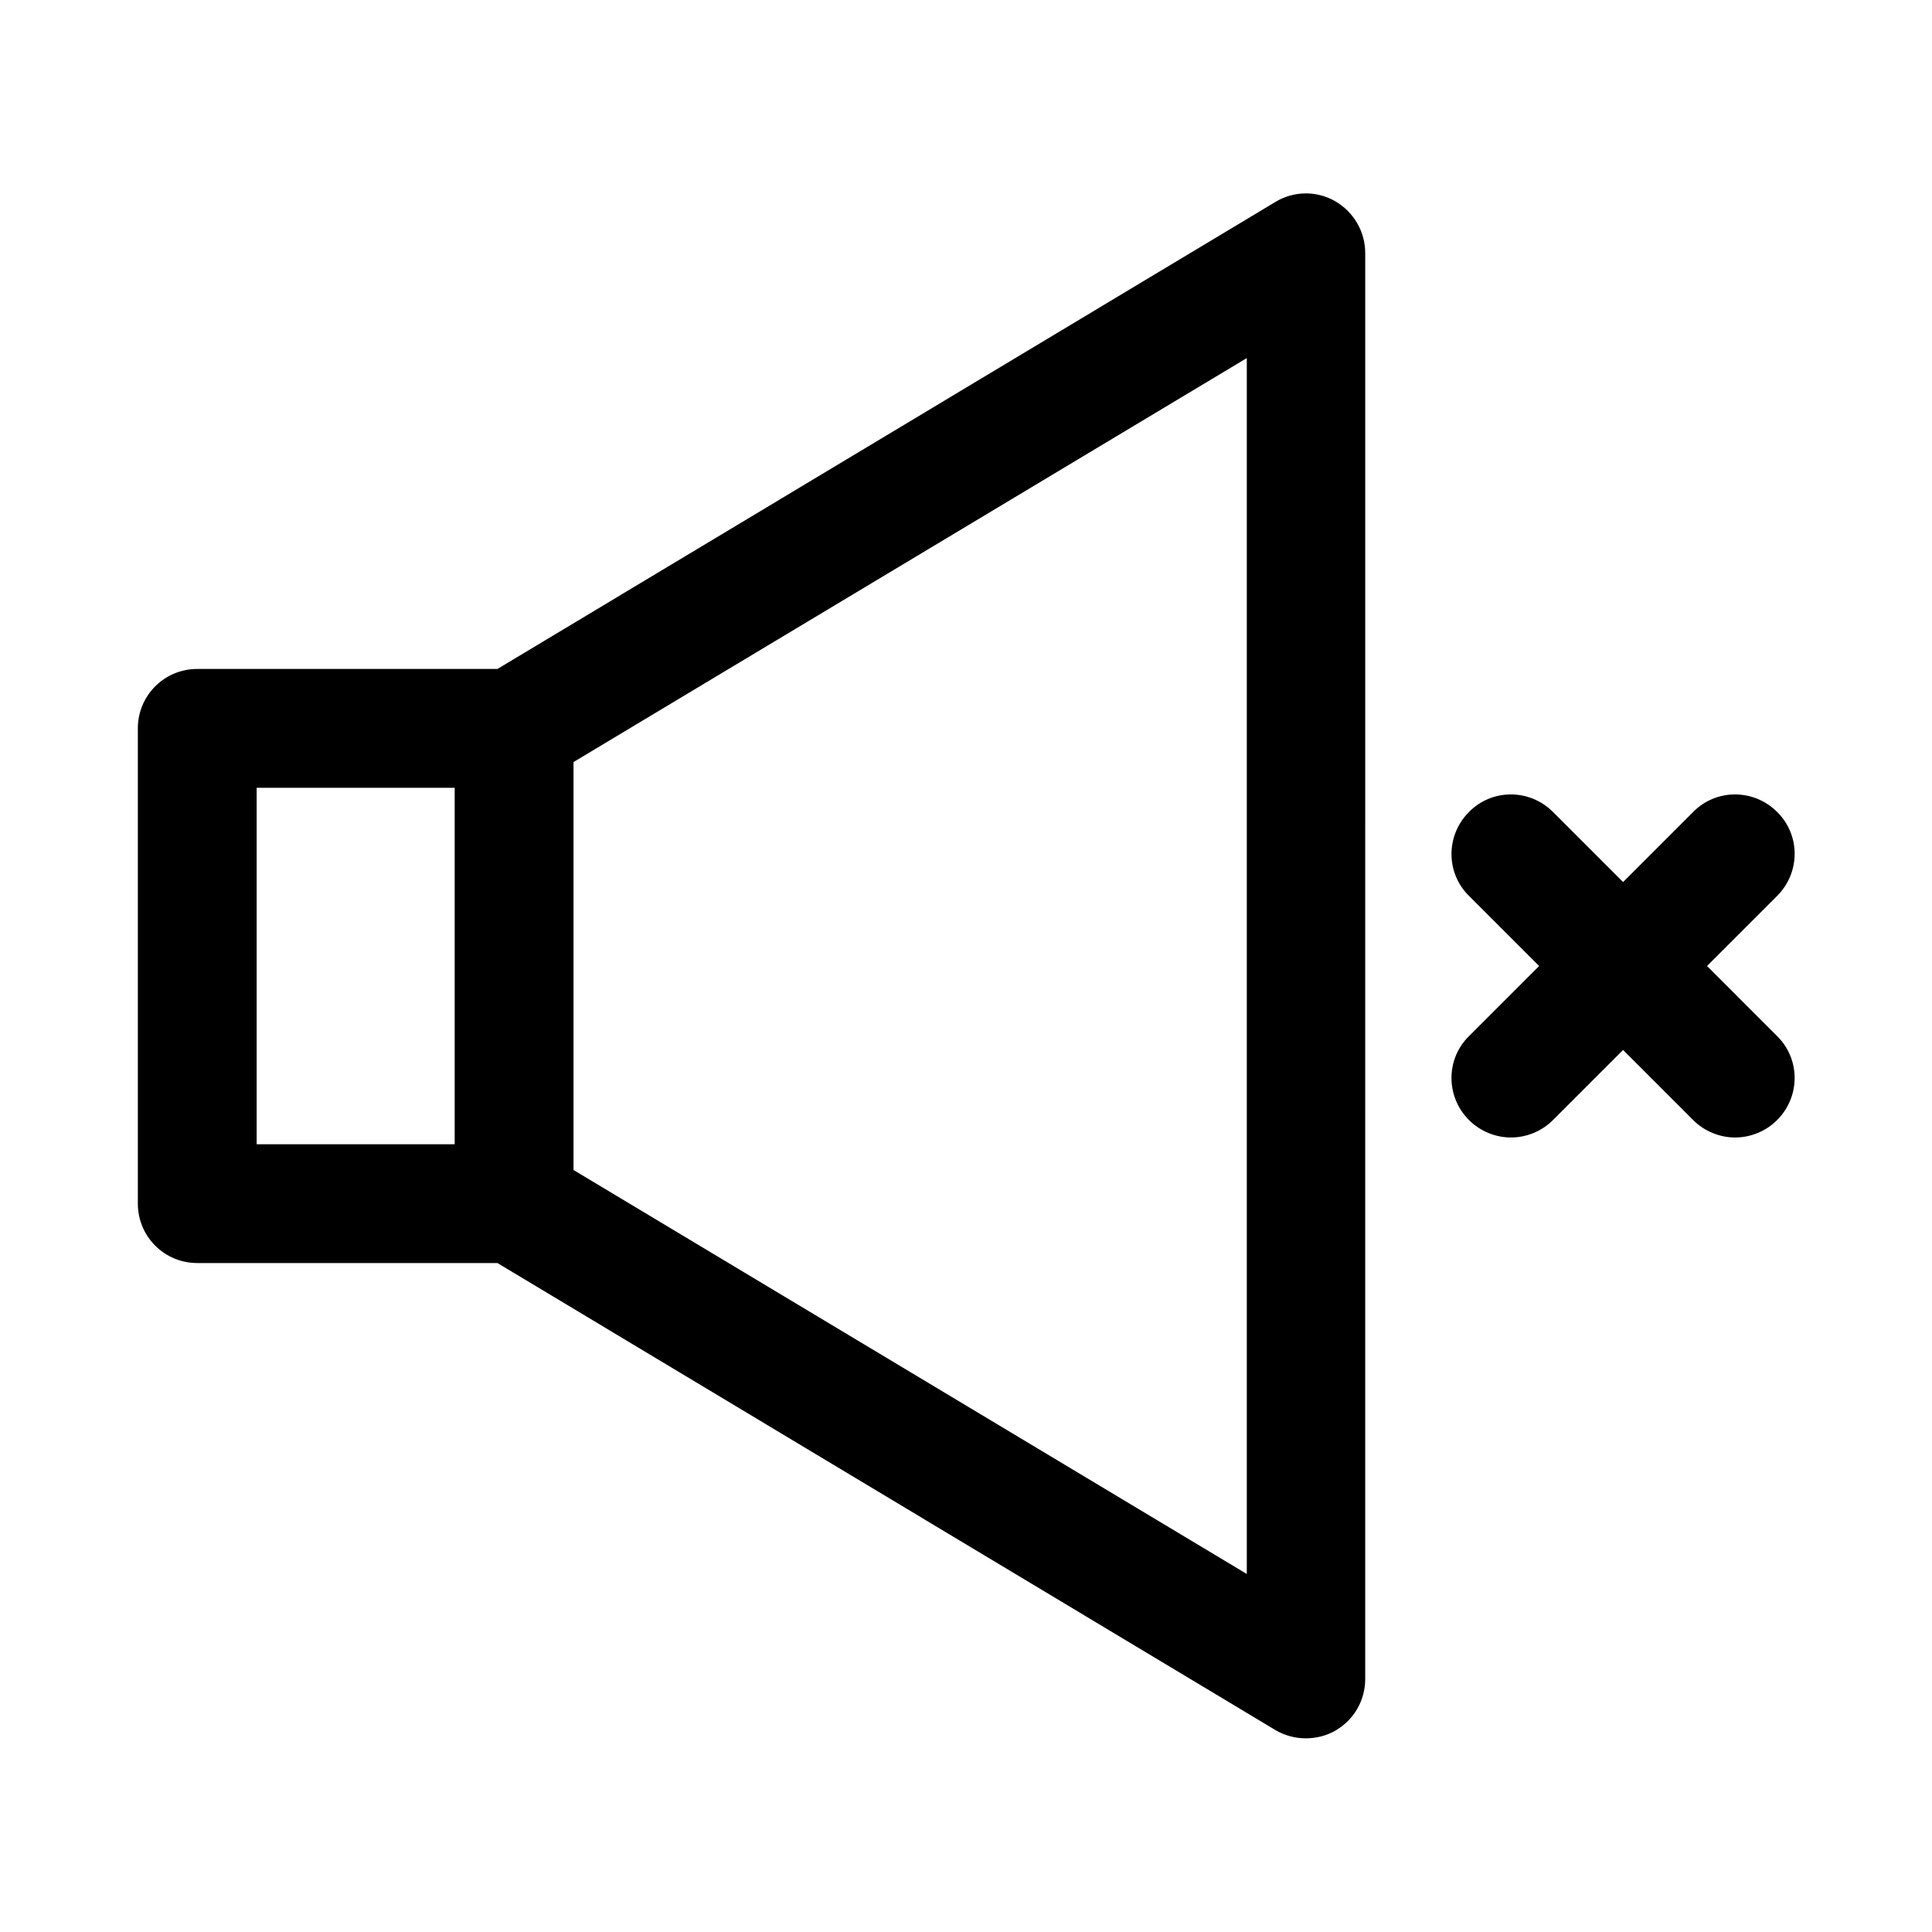 <?xml version="1.0" encoding="UTF-8"?>
<!-- Uploaded to: ICON Repo, www.iconrepo.com, Generator: ICON Repo Mixer Tools -->
<svg fill="#000000" width="800px" height="800px" version="1.1" viewBox="144 144 512 512" xmlns="http://www.w3.org/2000/svg">
 <g>
  <path d="m196.27 478.72h79.559l206.14 123.75c2.519 1.469 5.246 2.203 8.082 2.203 2.625 0 5.352-0.629 7.766-1.996 4.934-2.832 7.977-7.977 7.977-13.75l0.004-377.86c0-5.668-3.043-10.914-7.977-13.75-4.934-2.832-11.02-2.731-15.848 0.211l-206.14 123.75h-79.562c-8.711 0-15.742 7.031-15.742 15.742v125.95c0 8.715 7.031 15.746 15.742 15.746zm99.715-132.77 178.43-107.06v322.23l-178.43-107.06zm-83.969 6.82h52.48v94.465h-52.48z"/>
  <path d="m533.3 440.83c3.043 3.043 7.137 4.617 11.125 4.617s8.082-1.574 11.125-4.617l18.578-18.578 18.578 18.578c3.043 3.043 7.137 4.617 11.125 4.617s8.082-1.574 11.125-4.617c6.191-6.191 6.191-16.164 0-22.25l-18.574-18.578 18.578-18.578c6.191-6.191 6.191-16.164 0-22.25-6.191-6.191-16.164-6.191-22.25 0l-18.578 18.578-18.578-18.578c-6.191-6.191-16.164-6.191-22.25 0-6.191 6.191-6.191 16.164 0 22.25l18.574 18.578-18.578 18.578c-6.191 6.086-6.191 16.059 0 22.25z"/>
 </g>
</svg>